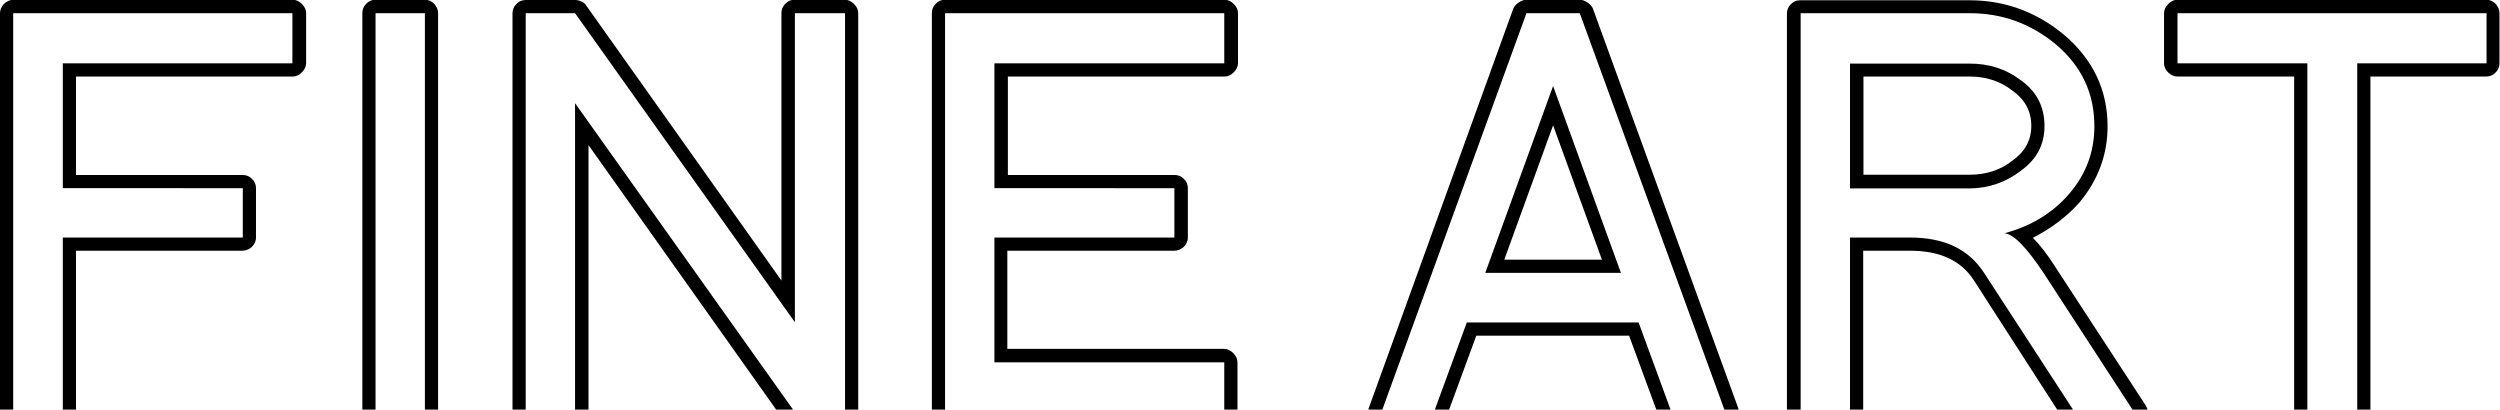 <?xml version="1.0" encoding="utf-8"?>
<!-- Generator: Adobe Illustrator 26.5.0, SVG Export Plug-In . SVG Version: 6.00 Build 0)  -->
<svg version="1.1" id="Layer_1" xmlns="http://www.w3.org/2000/svg" xmlns:xlink="http://www.w3.org/1999/xlink" x="0px" y="0px"
	 viewBox="0 0 947.3 155.2" style="enable-background:new 0 0 947.3 155.2;" xml:space="preserve">
<path d="M5,155.2V5h105.8v19h-87v47.3H92V90H23.8v65.2h5V95h63.1c1.3,0,2.4-0.5,3.5-1.4c1-1,1.6-2.2,1.6-3.6V71.3
	c0-1.4-0.5-2.6-1.6-3.6c-1-1-2.2-1.4-3.5-1.4H28.8V29h82.1c1.3,0,2.4-0.5,3.5-1.6c1-1,1.6-2.2,1.6-3.5V5c0-1.3-0.5-2.4-1.6-3.5
	c-1-1-2.2-1.6-3.5-1.6H5C3.6,0,2.4,0.5,1.4,1.6C0.5,2.6,0,3.8,0,5v150.2H5z"/>
<path d="M358.1,155.2V5h105.8v19h-87.1v47.3H445V90h-68.2v47.3h87.1v18h5v-18c0-1.3-0.5-2.4-1.6-3.5c-1-1-2.2-1.6-3.5-1.6h-82.1V95
	H445c1.3,0,2.4-0.5,3.5-1.4c1-1,1.6-2.2,1.6-3.6V71.3c0-1.4-0.5-2.6-1.6-3.6c-1-1-2.2-1.4-3.5-1.4h-63.1V29H464
	c1.3,0,2.4-0.5,3.5-1.6c1-1,1.6-2.2,1.6-3.5V5c0-1.3-0.5-2.4-1.6-3.5c-1-1-2.2-1.6-3.5-1.6H358.1c-1.4,0-2.6,0.5-3.6,1.6
	c-1,1-1.4,2.2-1.4,3.5v150.2H358.1z"/>
<g>
	<polygon points="543.7,155.2 549.1,155.2 559.4,127.2 617.3,127.2 627.6,155.2 633,155.2 620.9,122.2 555.8,122.2 	"/>
	<path d="M562.8,103.4h51.4l-25.7-70.8L562.8,103.4z M570,98.4l18.5-50.9L607,98.4H570z"/>
	<path d="M523.8,155.2L578.4,5h20.2l54.8,150.2h5.4c-0.1-0.2-0.1-0.4-0.2-0.7l-55-151.2c-0.3-0.8-1-1.6-2-2.3s-2-1.1-3-1.1h-20.2
		c-1,0-2,0.4-3,1.1s-1.7,1.5-2,2.3l-54.7,151.2c-0.1,0.2-0.2,0.5-0.2,0.7H523.8z"/>
</g>
<g>
	<path d="M701,155.2h5V95h17.8c11.2,0,19.2,3.7,24,11l31.7,49.2h6l-33.7-51.8c-5.8-9-15.1-13.4-28.1-13.4H701V155.2z"/>
	<path d="M682.3,155.2V5h64.1c12.2,0,23,3.9,32.6,11.8c9.8,8.3,14.6,18.6,14.6,31c0,9.8-3.2,18.3-9.6,25.7
		c-6.2,7.2-14.4,12.2-24.5,14.9c3.4,0.2,8.3,5.2,14.9,15.1l33.7,51.8h5.7c-0.2-0.5-0.4-1.1-0.7-1.6l-34.6-53c-1.4-2.2-2.8-4.2-4.2-6
		s-2.7-3.3-4-4.6c6.7-3.4,12.6-7.8,17.5-13.2c7.2-8.6,10.8-18.3,10.8-29c0-13.8-5.5-25.4-16.6-34.8c-10.4-8.6-22.3-13-35.8-13h-64.1
		c-1.4,0-2.6,0.5-3.6,1.6c-1,1-1.4,2.2-1.4,3.5v150.2h5.2V155.2z"/>
	<path d="M765.6,64.8c6.1-4.3,9.1-10,9.1-17c0-7.4-3-13.2-9.1-17.5c-5.6-4.2-12-6.2-19.2-6.2H701v47.3h45.4
		C753.6,71.3,760,69.1,765.6,64.8z M706.1,29h40.3c6.2,0,11.6,1.8,16.1,5.3c4.8,3.4,7.2,7.8,7.2,13.4c0,5.4-2.4,9.8-7.2,13.2
		c-4.5,3.5-9.8,5.3-16.1,5.3h-40.3V29z"/>
</g>
<path d="M825.1,29h44.2v126.2h5V24h-49.2V5h117.1v19h-49v131.2h5V29h43.9c1.4,0,2.6-0.5,3.6-1.6c1-1,1.4-2.2,1.4-3.5V5
	c0-1.3-0.5-2.4-1.4-3.5c-1-1-2.2-1.6-3.6-1.6h-117c-1.3,0-2.4,0.5-3.5,1.6c-1,1-1.6,2.2-1.6,3.5v19c0,1.3,0.5,2.4,1.6,3.5
	C822.7,28.5,823.8,29,825.1,29z"/>
<g>
	<path d="M199.2,155.2V5h18.7l83.3,117.1V5h19v150.2h5V5c0-1.3-0.5-2.4-1.6-3.5c-1-1-2.2-1.6-3.5-1.6h-19c-1.4,0-2.6,0.5-3.6,1.6
		c-1,1-1.4,2.2-1.4,3.5v101.3L222.2,2.2c-0.3-0.6-0.9-1.2-1.8-1.6c-0.9-0.4-1.7-0.6-2.5-0.6h-18.7c-1.4,0-2.6,0.5-3.6,1.6
		c-1,1-1.4,2.2-1.4,3.5v150.2h5V155.2z"/>
	<polygon points="217.9,155.2 223,155.2 223,55 294.1,155.2 300.5,155.2 217.9,39.1 	"/>
</g>
<path d="M142.3,155.2V5H161v150.2h5V5c0-1.3-0.5-2.4-1.4-3.5c-1-1-2.2-1.6-3.6-1.6h-18.7c-1.4,0-2.6,0.5-3.6,1.6
	c-1,1-1.4,2.2-1.4,3.5v150.2H142.3z"/>
</svg>

